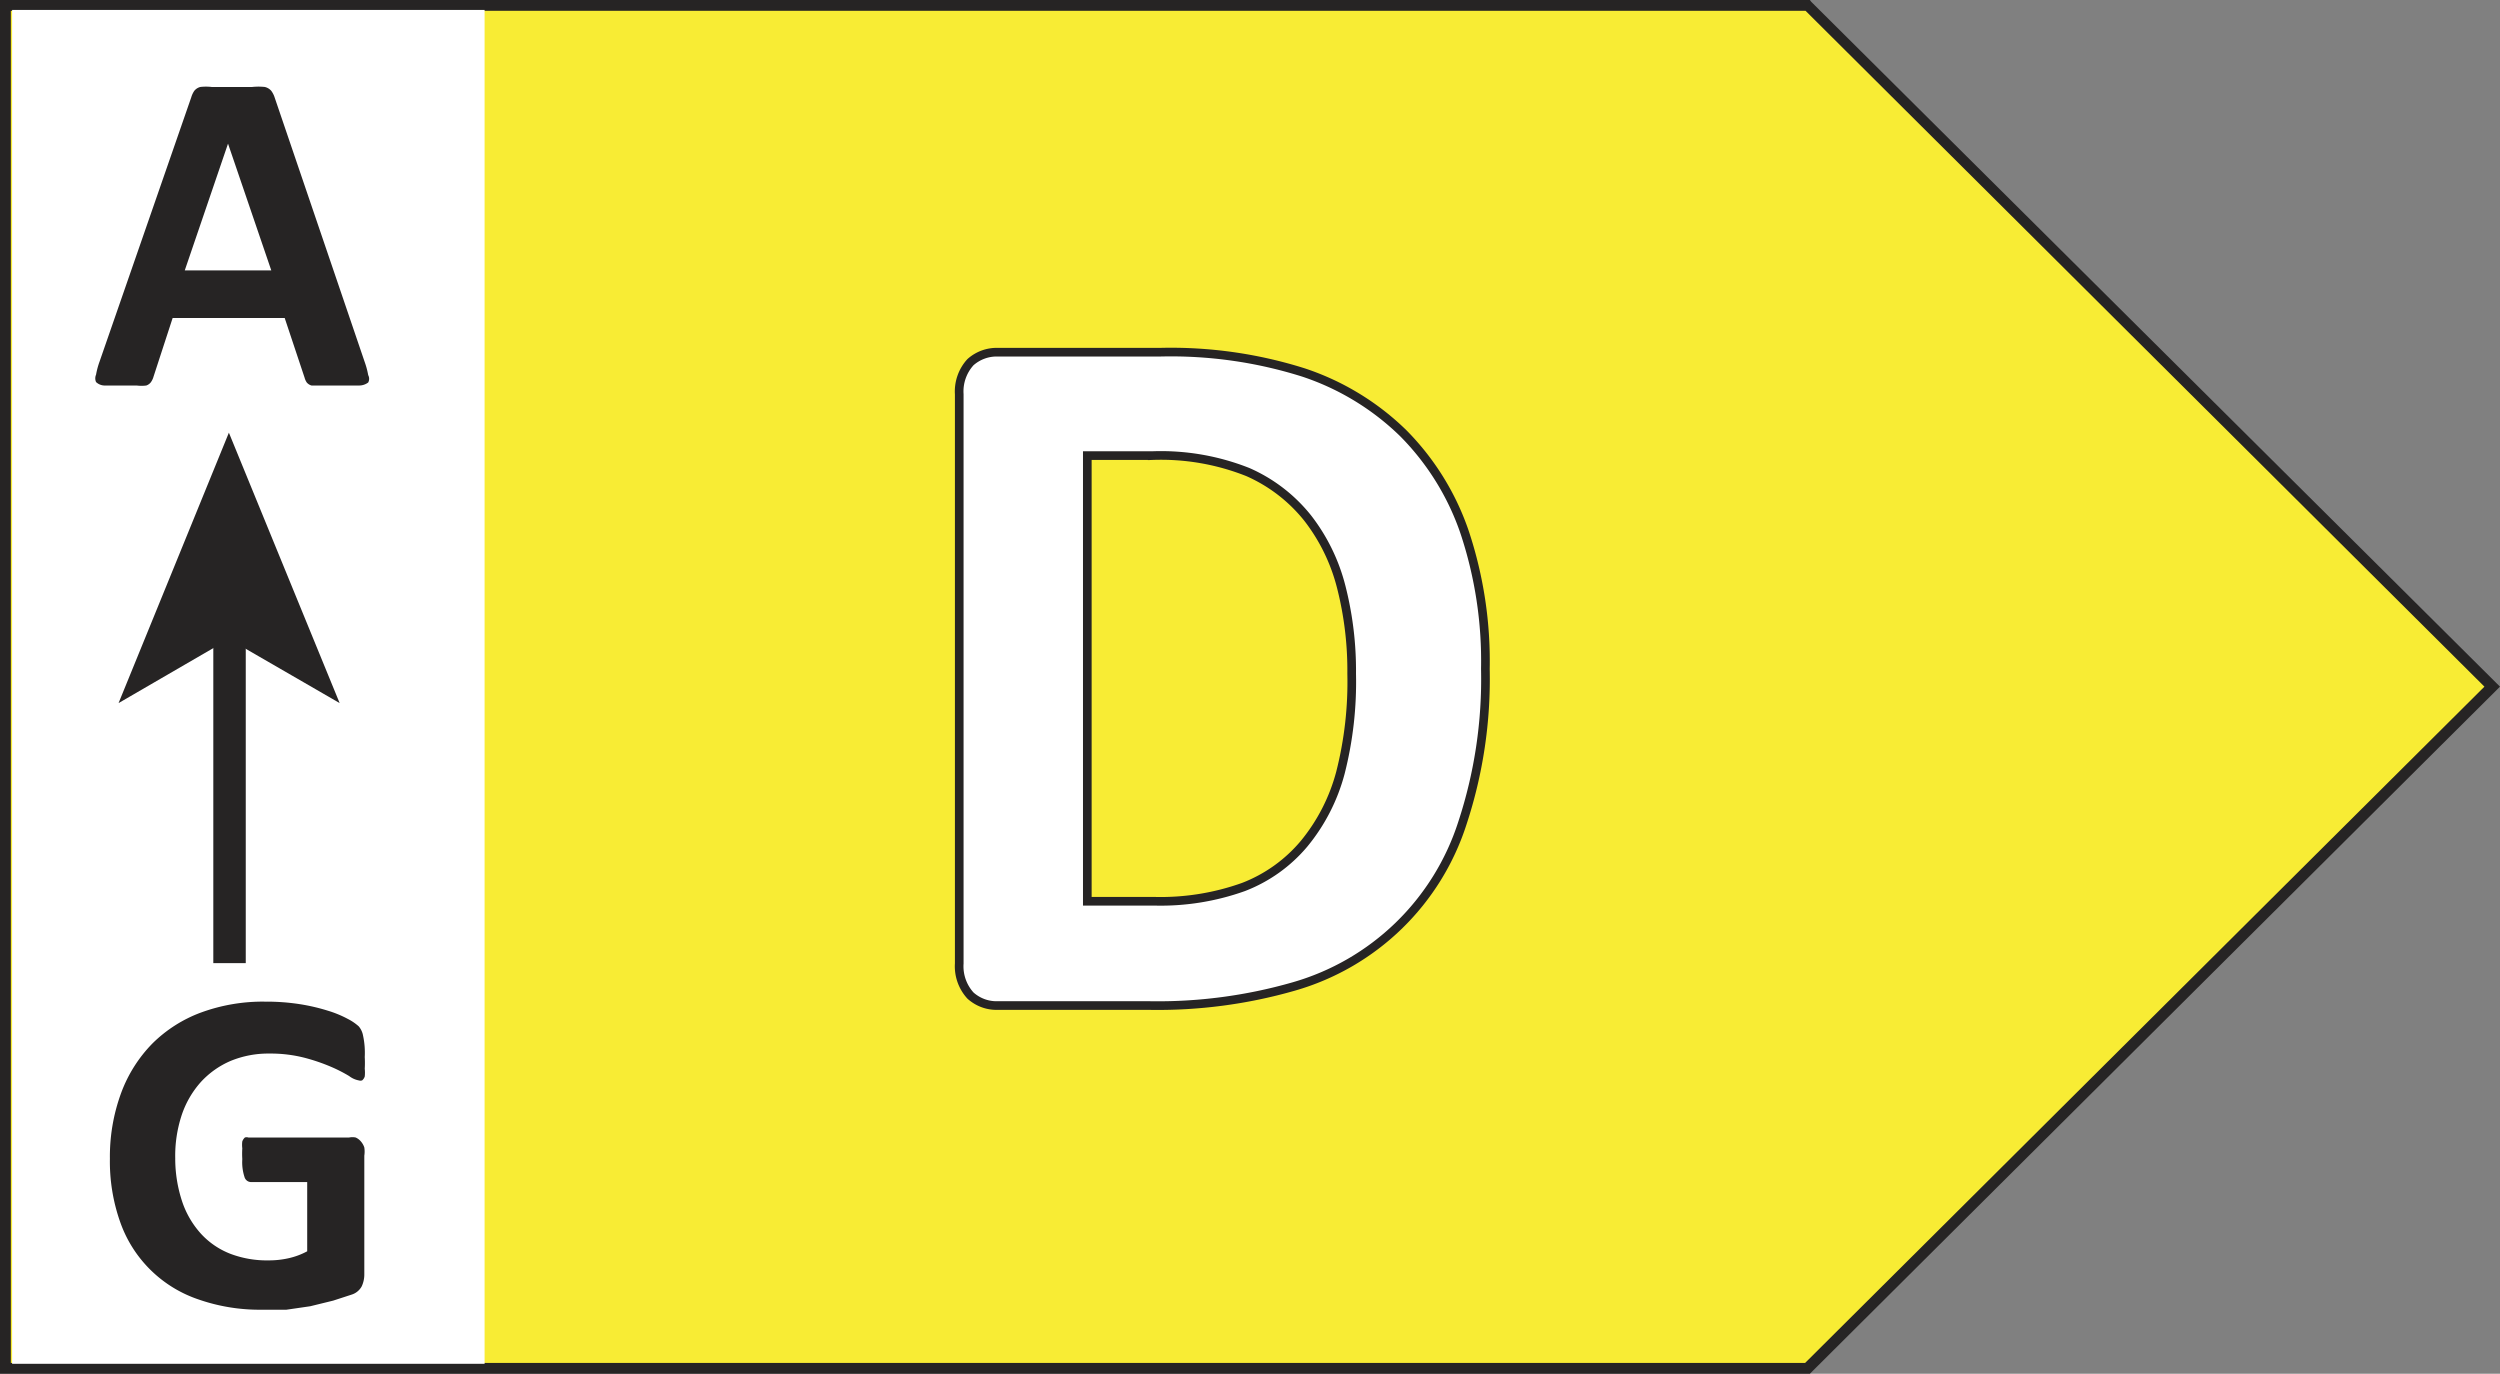 <svg xmlns="http://www.w3.org/2000/svg" viewBox="0 0 57.78 31.75" xmlns:v="https://vecta.io/nano"><rect x="0" y="0" width="57.78" height="31.75" fill="#808080" stroke="none"/><path d="M41.77.13L57.6 15.87 41.77 31.62H.13V.13h41.64z" fill="#f8ec34"/><path d="M41.77.13l.09-.09 15.92 15.83-15.95 15.88H0V0h41.83l.03.04-.09.09v.12H.25V31.5h41.47l15.7-15.63L41.69.21l.08-.08v.12-.12z" fill="#262424"/><path d="M.28.23H11.2v31.29H.28z" fill="#fff"/><g fill="#262424"><path d="M8.43 8.37a1.86 1.86 0 0 1 .08.3.18.18 0 0 1 0 .17.35.35 0 0 1-.21.07h-.87-.23a.22.22 0 0 1-.11-.07.36.36 0 0 1-.05-.11l-.46-1.38H3.99L3.55 8.7a.42.42 0 0 1-.06.13.22.22 0 0 1-.11.08.84.84 0 0 1-.22 0h-.37-.38a.29.29 0 0 1-.19-.08.21.21 0 0 1 0-.17 1.76 1.76 0 0 1 .08-.3l2.12-6.11a.53.53 0 0 1 .07-.15.26.26 0 0 1 .14-.09 1.1 1.1 0 0 1 .26 0h.94a1.37 1.37 0 0 1 .29 0 .28.28 0 0 1 .15.09.53.53 0 0 1 .08.16zM5.27 3.32h0l-1 2.93h2zm3.16 21.11a2.32 2.32 0 0 1 0 .27.81.81 0 0 1 0 .18.2.2 0 0 1-.06.09.13.13 0 0 1-.08 0 .52.52 0 0 1-.22-.1 3.34 3.34 0 0 0-.41-.21 4.36 4.36 0 0 0-.61-.21 3.14 3.14 0 0 0-.82-.1 2.28 2.28 0 0 0-.9.17 2 2 0 0 0-.69.49 2.18 2.18 0 0 0-.44.76 3 3 0 0 0-.15 1 3.16 3.16 0 0 0 .16 1 2.1 2.1 0 0 0 .44.75 1.81 1.81 0 0 0 .68.46 2.38 2.38 0 0 0 .88.15 2.06 2.06 0 0 0 .46-.05 1.68 1.68 0 0 0 .43-.16v-1.6H5.8a.16.16 0 0 1-.15-.12 1.1 1.1 0 0 1-.05-.41 2 2 0 0 1 0-.25.61.61 0 0 1 0-.16.23.23 0 0 1 .06-.09.13.13 0 0 1 .08 0h2.33a.37.37 0 0 1 .15 0 .33.33 0 0 1 .12.09.41.41 0 0 1 .08.14.63.63 0 0 1 0 .19v2.74a.65.65 0 0 1-.06.28.4.4 0 0 1-.23.19l-.43.14-.53.13-.55.08h-.56a4.3 4.3 0 0 1-1.48-.24 2.9 2.9 0 0 1-1.8-1.78 4.2 4.2 0 0 1-.24-1.47 4.26 4.26 0 0 1 .26-1.52 3.23 3.23 0 0 1 .72-1.14 3.14 3.14 0 0 1 1.13-.72 4.15 4.15 0 0 1 1.48-.25 5 5 0 0 1 .81.06 4.49 4.49 0 0 1 .64.15 2.51 2.51 0 0 1 .46.19 1.18 1.18 0 0 1 .25.17.45.45 0 0 1 .1.21 1.9 1.9 0 0 1 .04.5zm-3.5-2.17v-7.82h.75v7.82"/><path d="M5.29 10l2.56 6.25-2.56-1.48-2.55 1.48L5.29 10z"/></g><path d="M34.33 15.46a10.62 10.62 0 0 1-.53 3.56 5.77 5.77 0 0 1-3.9 3.78 11.36 11.36 0 0 1-3.35.44h-3.49a.91.91 0 0 1-.63-.23 1 1 0 0 1-.25-.74V9.1a1 1 0 0 1 .25-.74.91.91 0 0 1 .63-.23h3.75a10.19 10.19 0 0 1 3.32.47 5.79 5.79 0 0 1 3.71 3.7 9.43 9.43 0 0 1 .49 3.16zm-3.07.11a7.82 7.82 0 0 0-.24-2 4.31 4.31 0 0 0-.78-1.6 3.63 3.63 0 0 0-1.38-1.06 5.43 5.43 0 0 0-2.21-.38h-1.5v10.24h1.55a5.67 5.67 0 0 0 2.06-.33 3.43 3.43 0 0 0 1.4-1A4.32 4.32 0 0 0 31 17.8a8.51 8.51 0 0 0 .26-2.23z" fill="#fff"/><path d="M30.98 17.86a4.32 4.32 0 0 1-.84 1.64 3.44 3.44 0 0 1-1.4 1 5.68 5.68 0 0 1-2.06.33h-1.55v-10.3h1.5a5.44 5.44 0 0 1 2.21.38 3.64 3.64 0 0 1 1.38 1.06 4.33 4.33 0 0 1 .78 1.6 7.82 7.82 0 0 1 .24 2 8.49 8.49 0 0 1-.26 2.29zm2.87-5.56a6 6 0 0 0-1.42-2.29 6 6 0 0 0-2.3-1.4 10.17 10.17 0 0 0-3.32-.47h-3.75a.91.91 0 0 0-.63.23 1 1 0 0 0-.26.74v13.16a1 1 0 0 0 .26.74.9.9 0 0 0 .63.23h3.49a11.36 11.36 0 0 0 3.35-.44 5.76 5.76 0 0 0 3.9-3.78 10.63 10.63 0 0 0 .53-3.56 9.43 9.43 0 0 0-.48-3.16z" fill="none" stroke="#262424" stroke-miterlimit="10" stroke-width=".2"/></svg>
